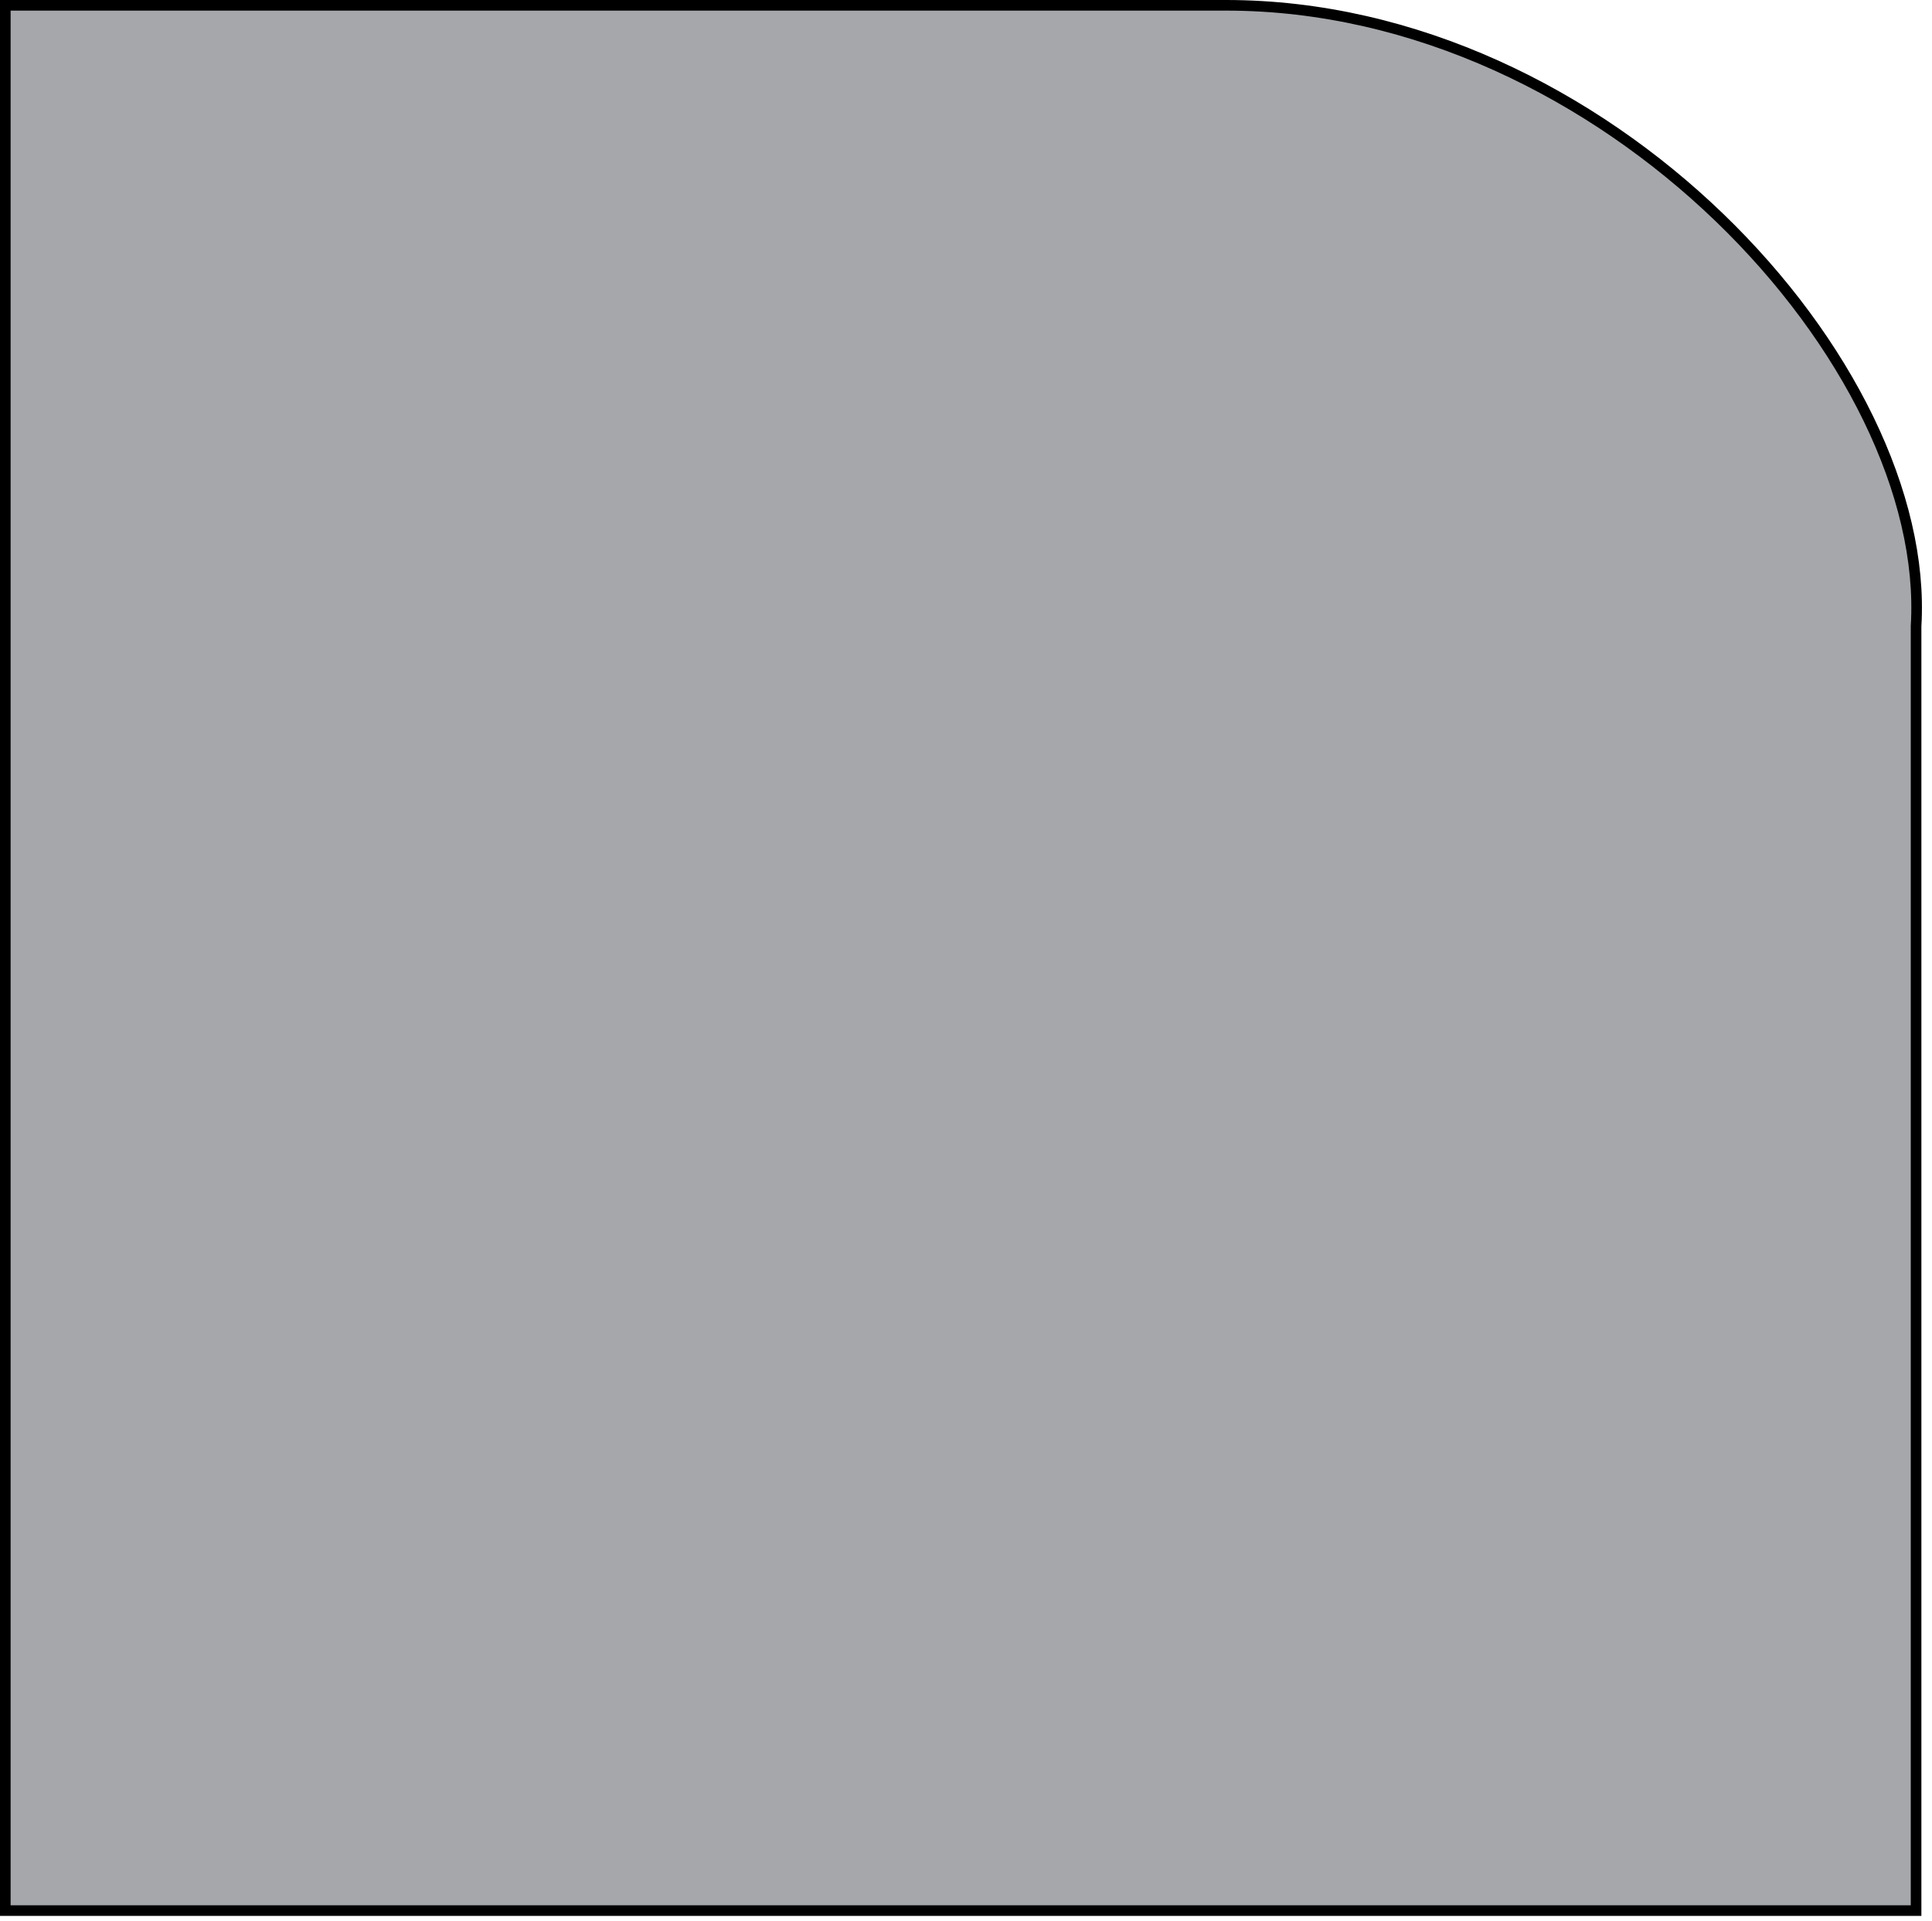 <?xml version="1.0" encoding="UTF-8"?> <svg xmlns="http://www.w3.org/2000/svg" width="182" height="181" viewBox="0 0 182 181" fill="none"> <path d="M180.501 58.97L180.5 58.985V59L180.5 180L0.5 180L0.5 0.5L115.5 0.5C133.343 0.5 149.975 8.929 161.966 20.485C173.969 32.053 181.239 46.67 180.501 58.97Z" fill="#4C5159" fill-opacity="0.5" stroke="black"></path> </svg> 